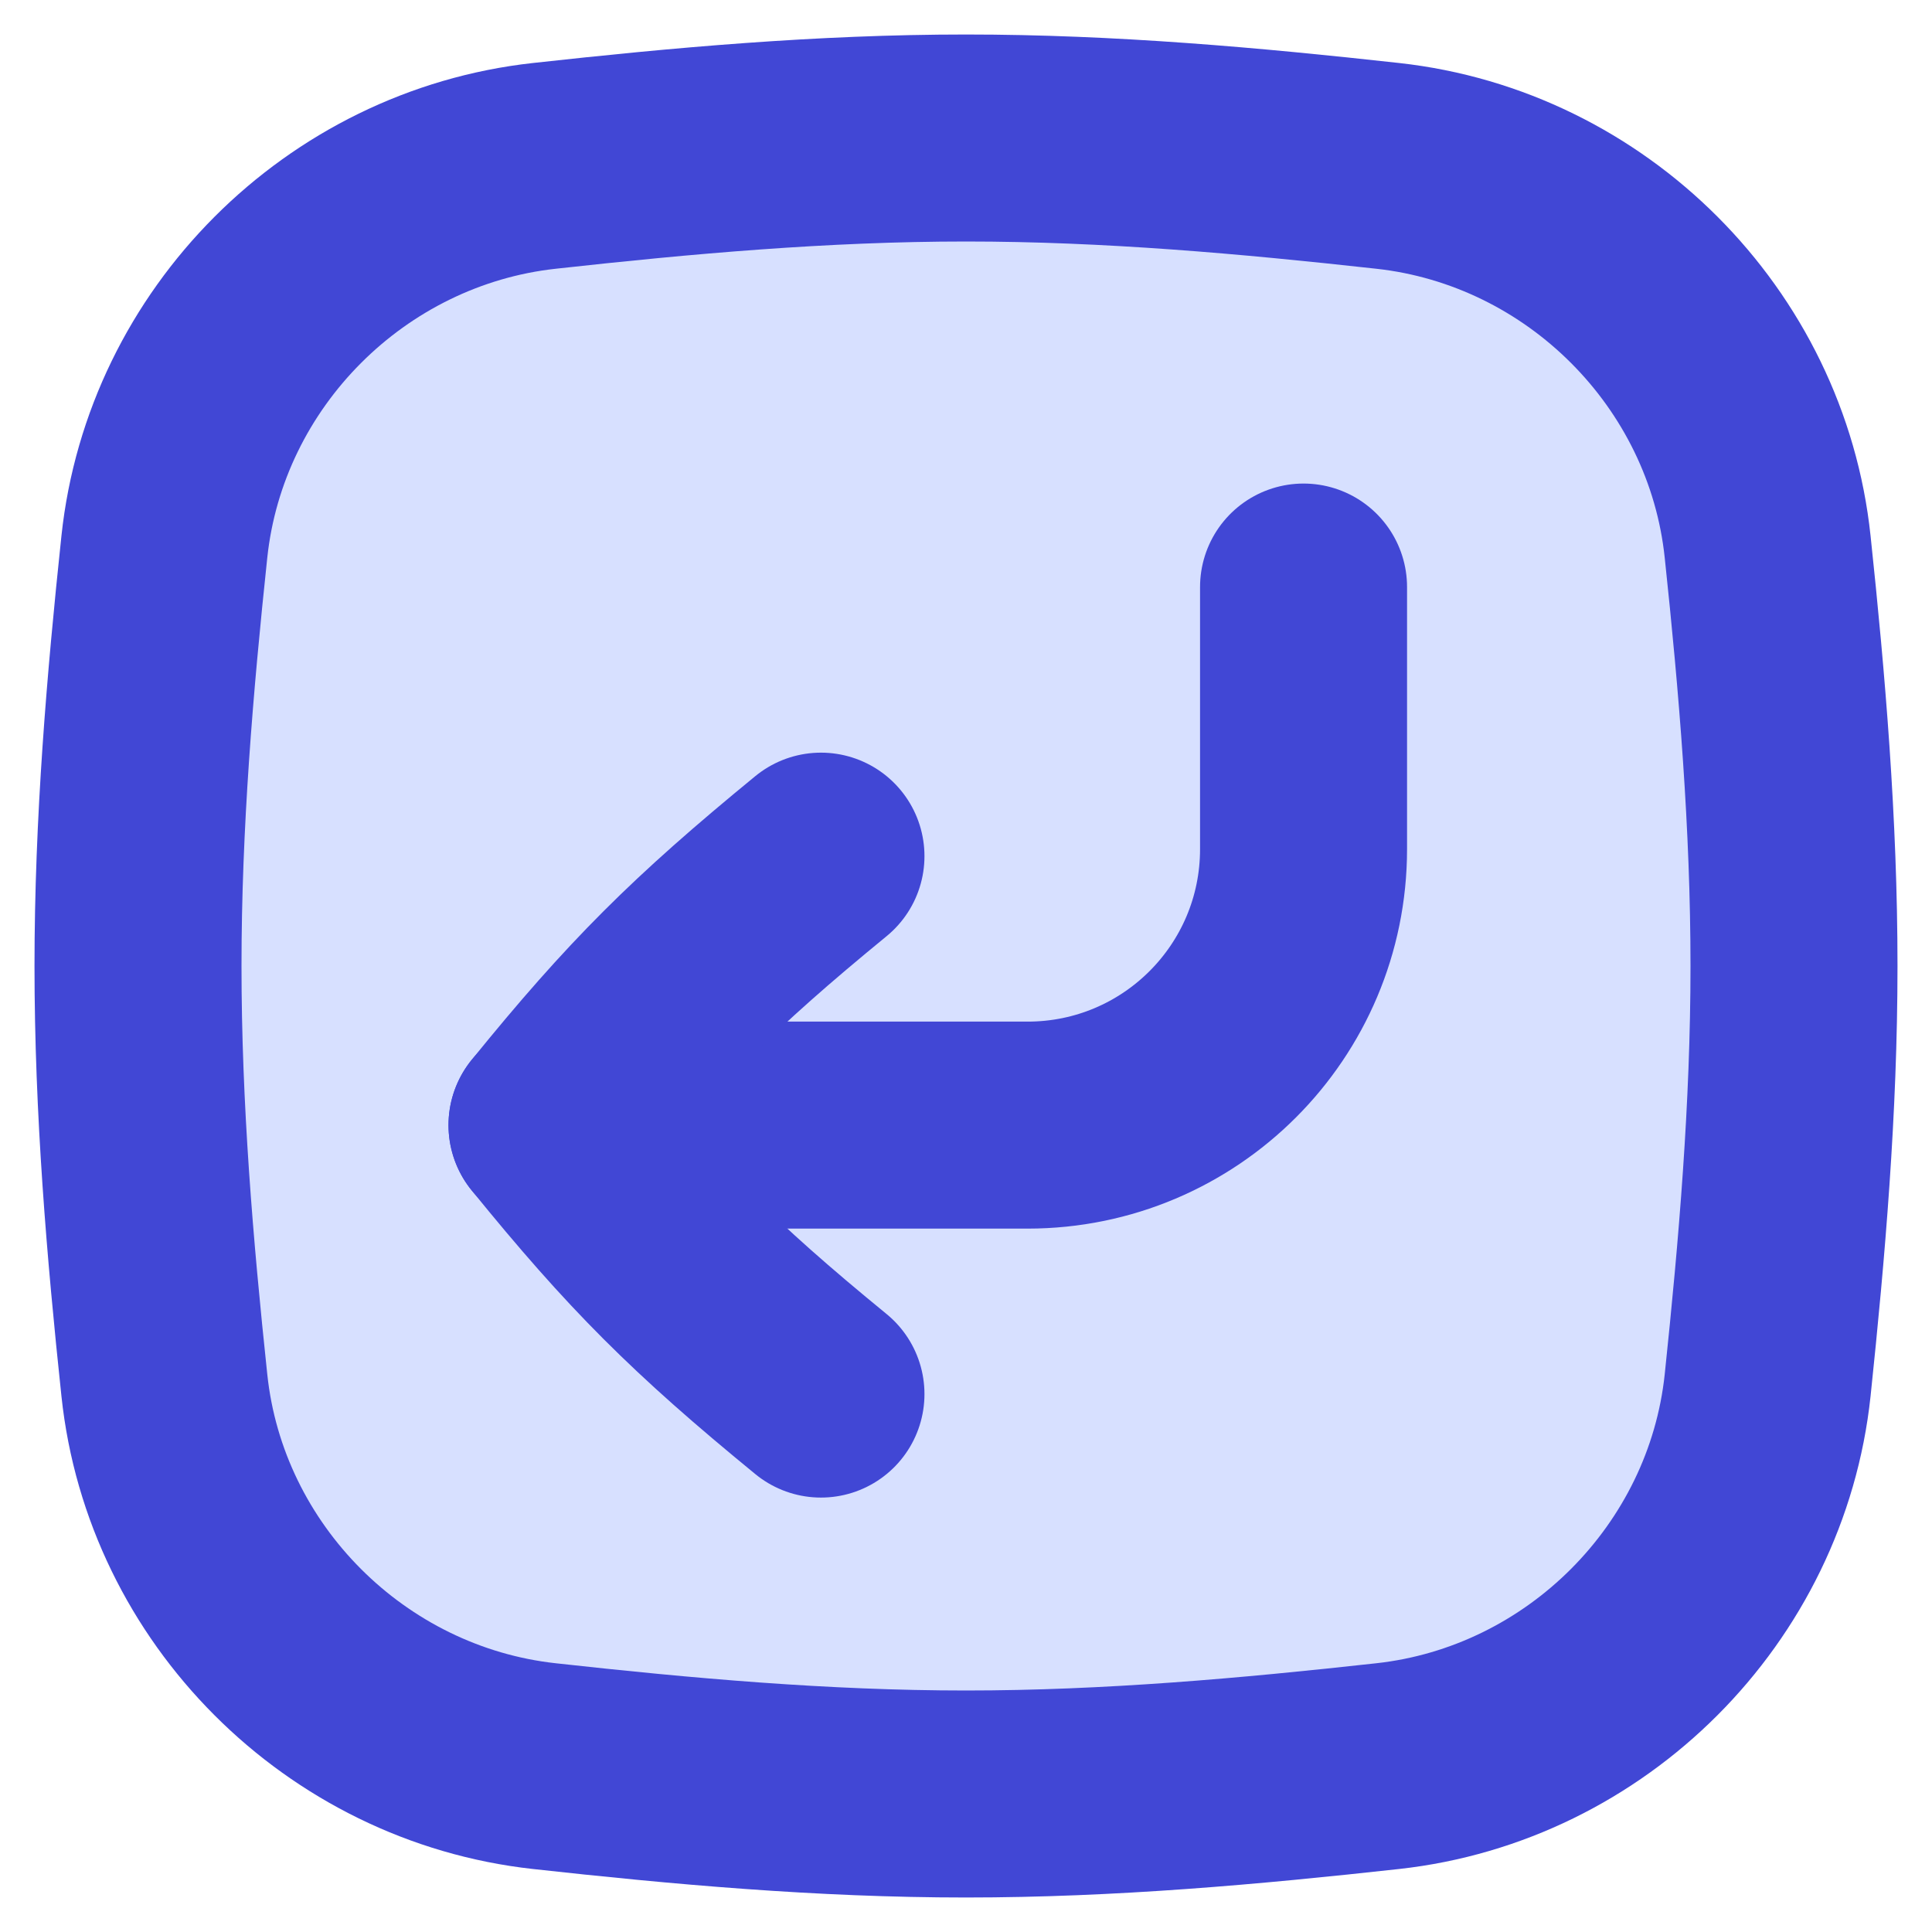 <svg xmlns="http://www.w3.org/2000/svg" width="14" viewBox="0 0 14 14" height="14" fill="none"><g stroke-width="1.5" stroke="#4147d5"><path fill="#d7e0ff" d="m1.191 10.038c.152 1.441 1.313 2.601 2.753 2.76.995.11 2.016.202 3.056.202s2.061-.092 3.056-.202c1.44-.159 2.6-1.319 2.753-2.76.104-.99.191-2.004.191-3.038 0-1.034-.086-2.049-.191-3.038-.152-1.441-1.312-2.601-2.753-2.76-.995-.11-2.016-.202-3.056-.202s-2.061.092-3.056.202c-1.44.159-2.6 1.319-2.753 2.76-.105.99-.191 2.004-.191 3.038 0 1.034.086 2.049.191 3.038z"></path><g stroke-linejoin="round" stroke-linecap="round"><path d="m4 8.153h3.446c1.105 0 2-.895 2-2v-1.899"></path><path d="m5.949 6.204c-.855.701-1.283 1.128-1.949 1.949.667.821 1.094 1.249 1.949 1.949"></path></g></g></svg>